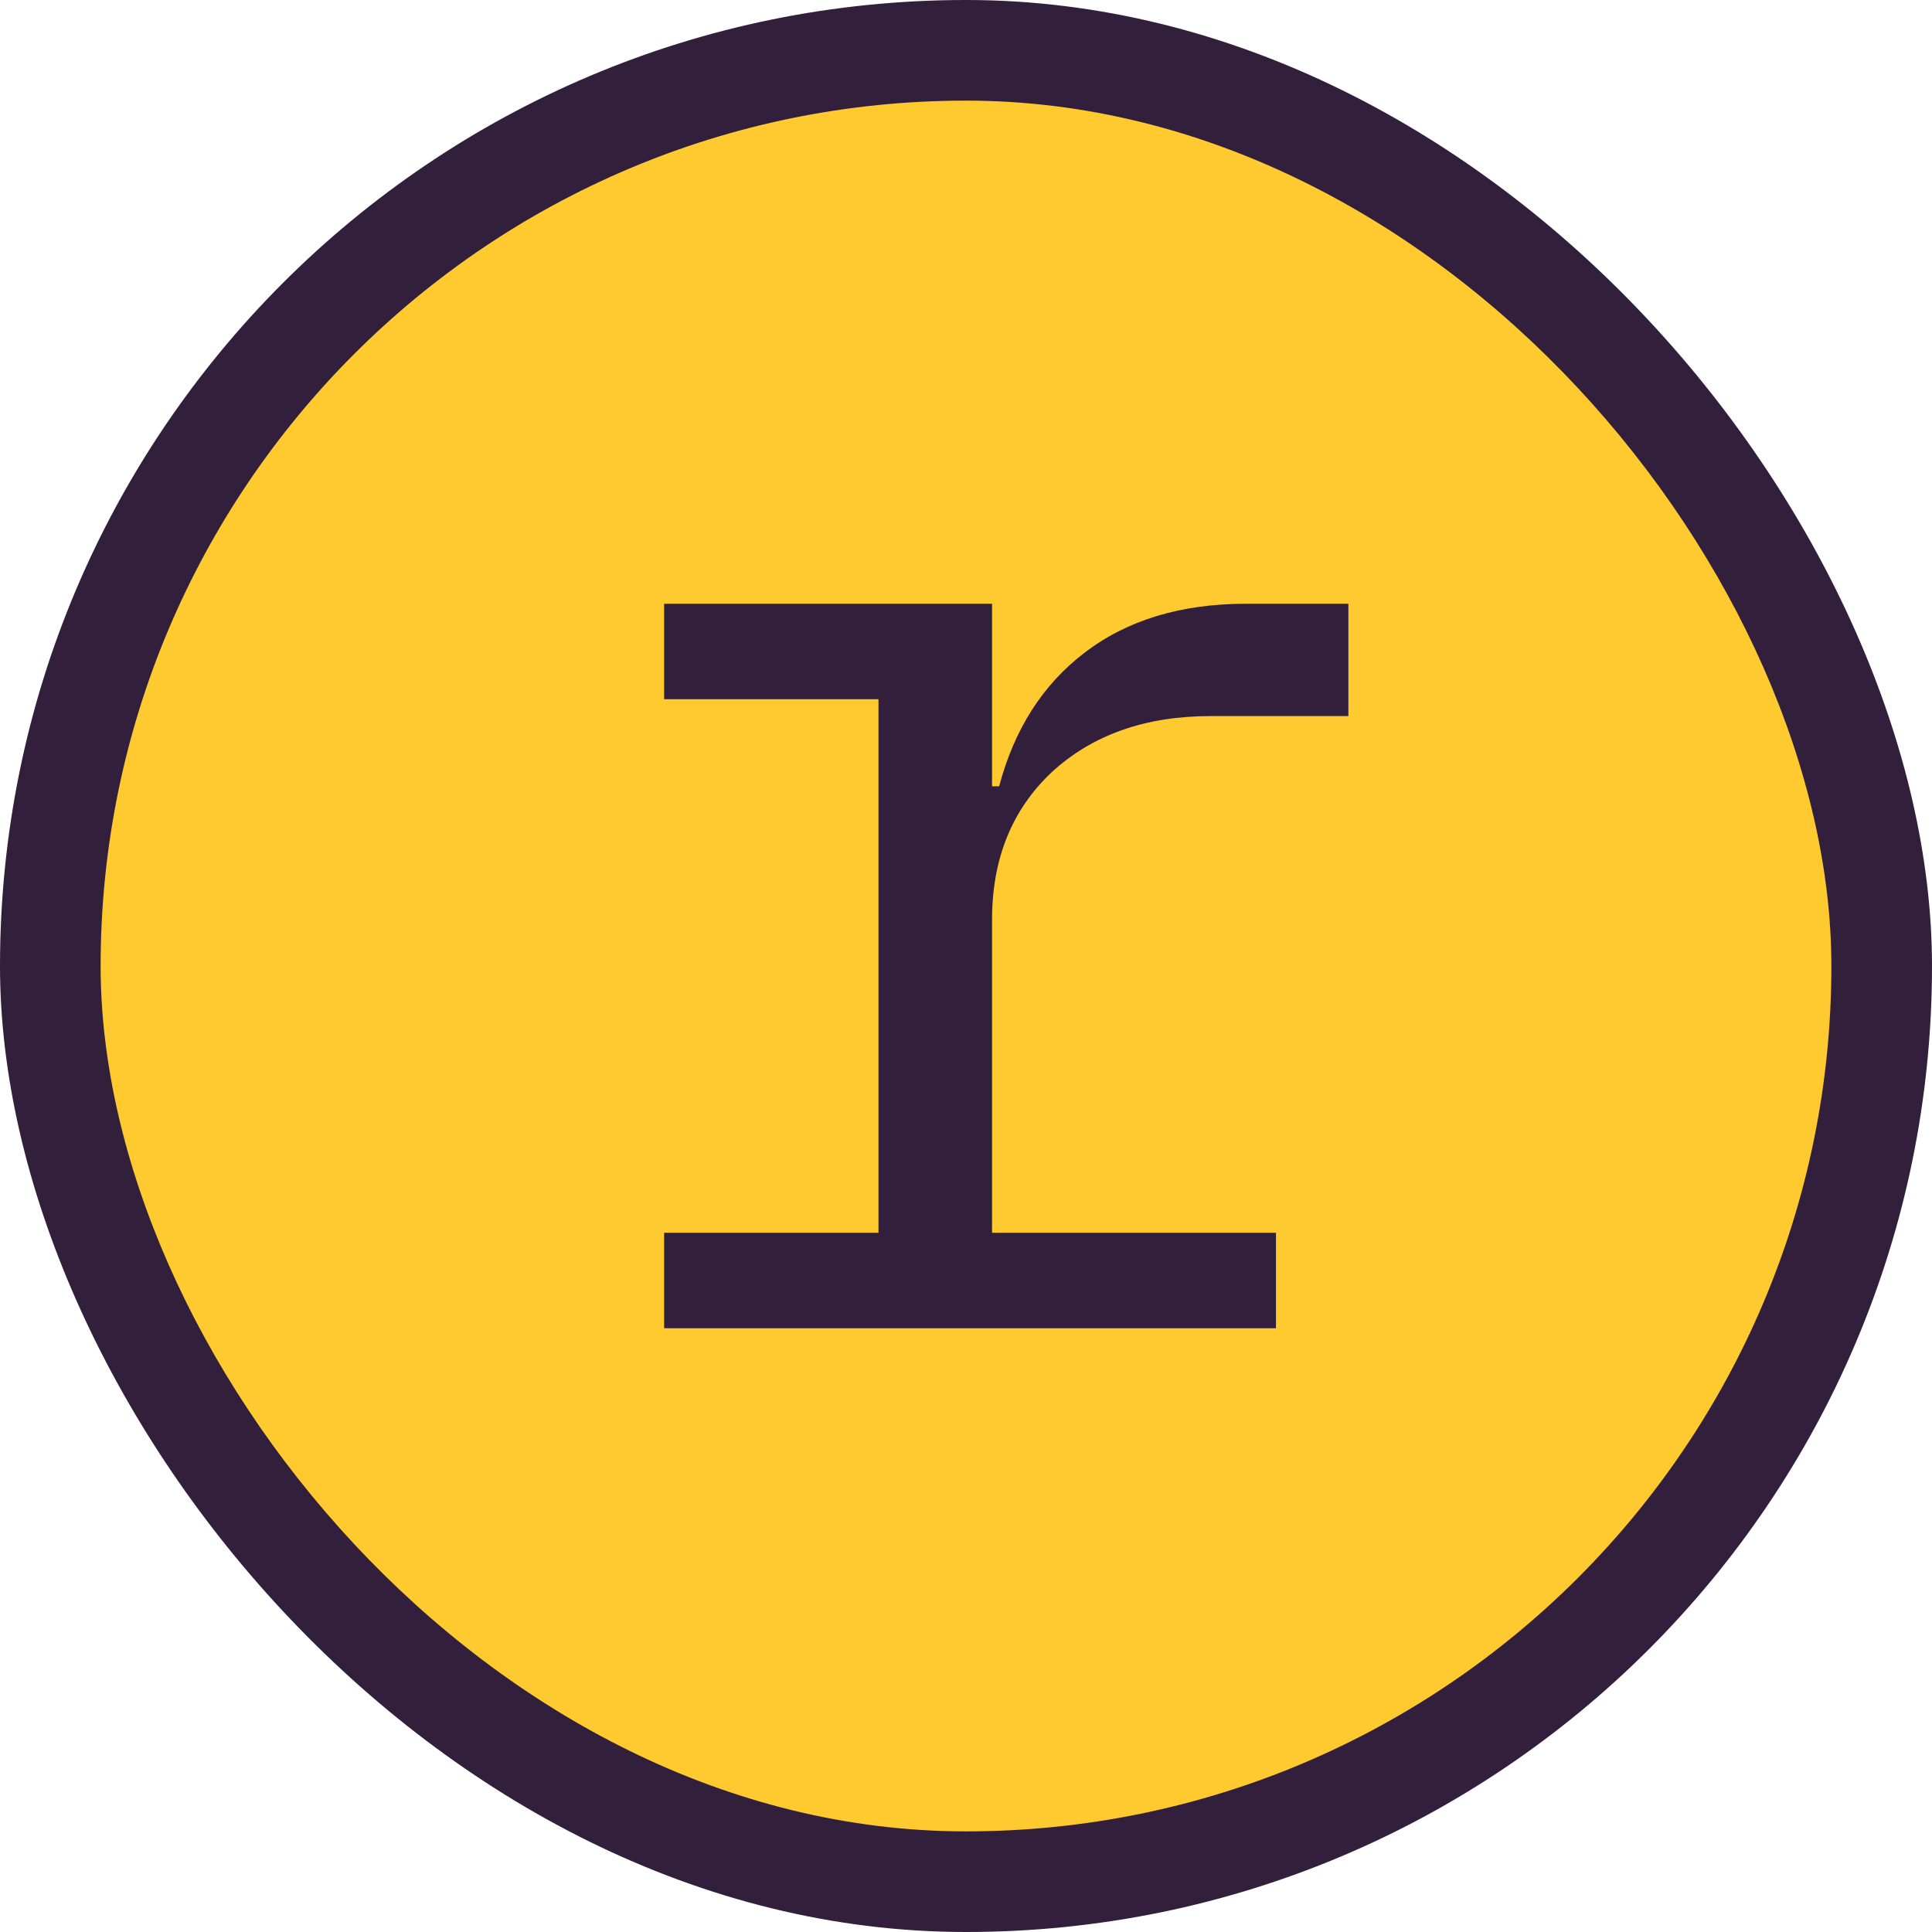 <svg width="480" height="480" viewBox="0 0 480 480" fill="none" xmlns="http://www.w3.org/2000/svg">
<rect width="480" height="480" rx="240" fill="#321F3B"/>
<rect x="25" y="25" width="430" height="430" rx="215" fill="#FECA2F"/>
<path d="M165 306.279H218.257V173.721H165V150H246.473V195.349H248.237C251.999 181.163 259.053 170.116 269.398 162.209C279.979 154.07 293.382 150 309.606 150H335V177.907H300.788C284.564 177.907 271.397 182.558 261.286 191.86C251.411 201.163 246.473 213.372 246.473 228.488V306.279H317.012V330H165V306.279Z" fill="#321F3B"/>
</svg>
